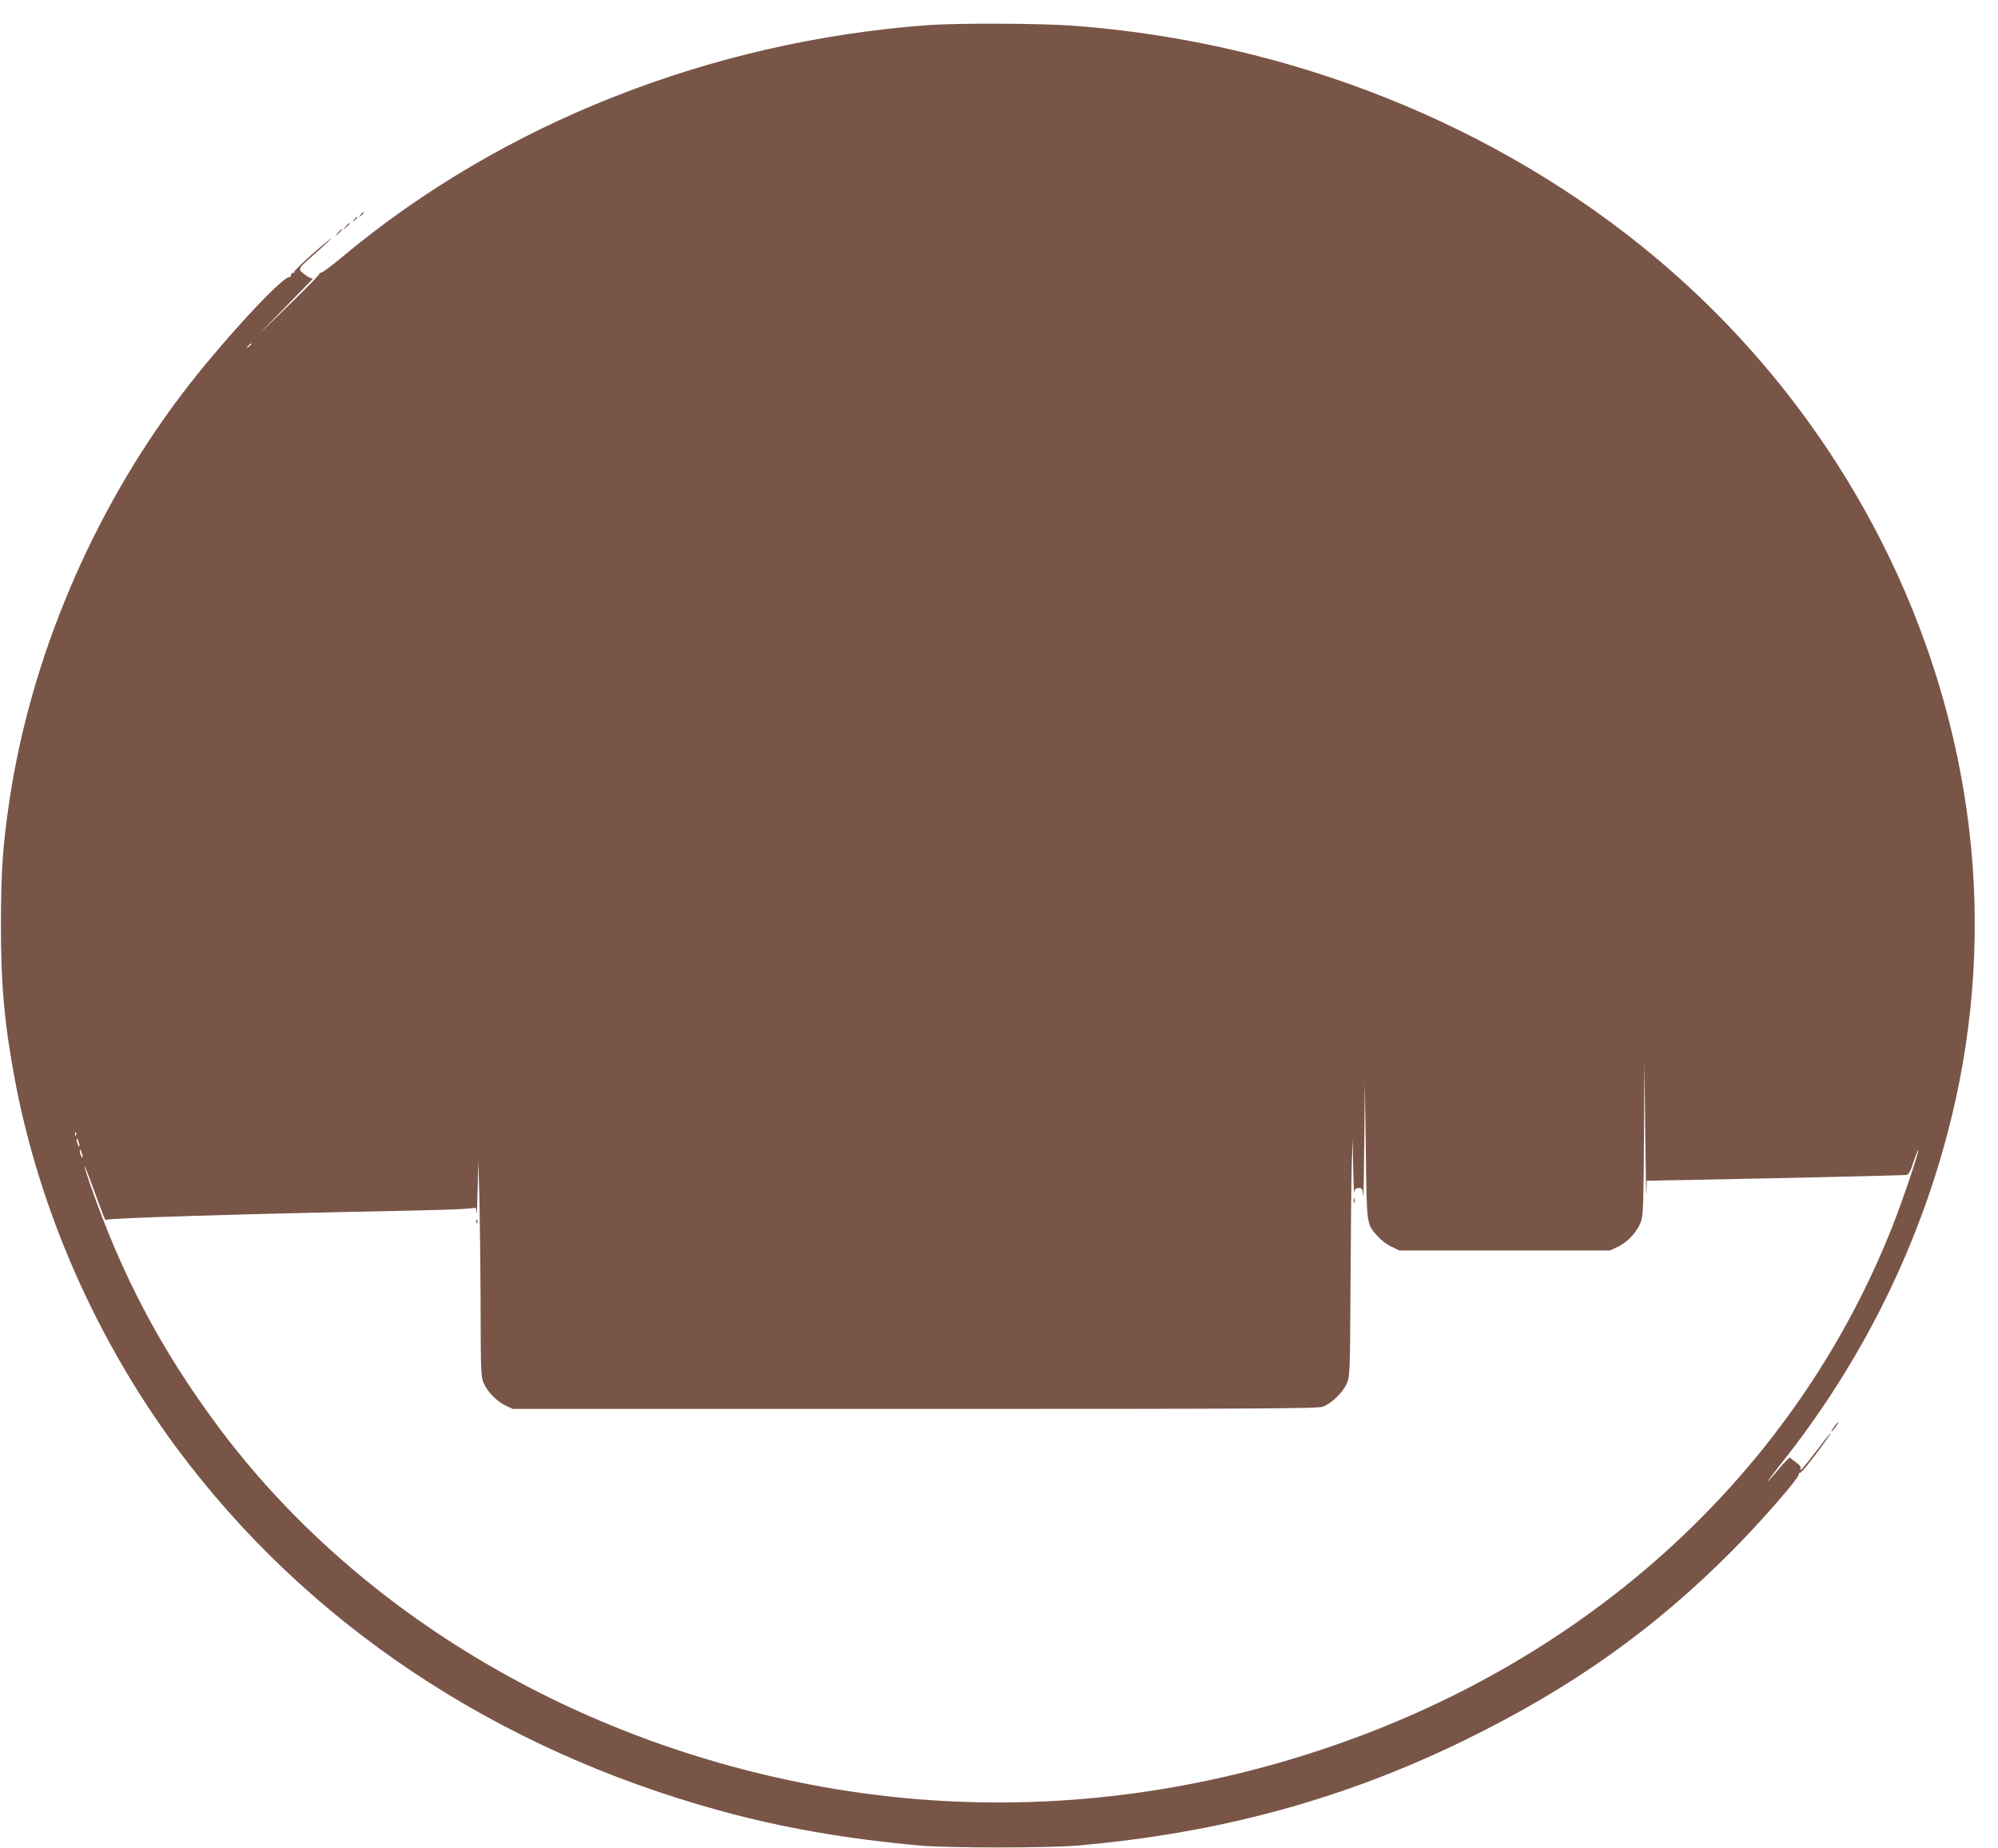<?xml version="1.0" standalone="no"?>
<!DOCTYPE svg PUBLIC "-//W3C//DTD SVG 20010904//EN"
 "http://www.w3.org/TR/2001/REC-SVG-20010904/DTD/svg10.dtd">
<svg version="1.0" xmlns="http://www.w3.org/2000/svg"
 width="1280pt" height="1184pt" viewBox="0 0 1280 1184"
 preserveAspectRatio="xMidYMid meet">
<g transform="translate(0,1184) scale(0.1,-0.1)"
fill="#795548" stroke="none">
<path d="M5945 11679 c-1395 -103 -2728 -630 -3749 -1482 -65 -55 -126 -100
-135 -102 -9 -1 -16 -6 -16 -11 0 -6 -88 -95 -195 -199 l-195 -189 180 184
c99 101 176 181 171 177 -5 -3 -23 3 -40 15 -62 44 -63 41 26 120 97 86 152
139 124 117 -78 -59 -235 -203 -230 -210 3 -5 0 -8 -7 -7 -7 2 -13 -4 -14 -12
0 -8 -5 -15 -12 -15 -50 0 -451 -436 -688 -750 -574 -757 -969 -1691 -1105
-2606 -43 -293 -53 -444 -54 -779 -1 -398 22 -646 90 -1010 157 -832 519
-1656 1032 -2350 833 -1125 2042 -1933 3487 -2329 393 -108 804 -180 1280
-223 183 -16 814 -16 1005 0 911 79 1707 296 2485 676 681 333 1208 706 1710
1211 183 184 431 468 429 491 -1 7 2 12 6 9 7 -4 76 80 164 203 69 95 30 54
-58 -63 -85 -111 -112 -141 -100 -112 3 9 -7 24 -28 38 -18 13 -36 27 -39 32
-3 5 -36 -28 -73 -72 -37 -45 -70 -81 -72 -81 -2 0 38 53 89 118 524 659 897
1418 1091 2222 146 601 184 1231 111 1840 -167 1403 -891 2722 -2005 3657
-1018 854 -2345 1384 -3730 1488 -210 16 -743 18 -935 4z m-4335 -2043 c0 -2
-8 -10 -17 -17 -16 -13 -17 -12 -4 4 13 16 21 21 21 13z m8938 -5440 l2 81
323 6 c502 9 1320 28 1341 31 13 2 26 25 46 87 16 46 28 79 29 72 2 -24 -103
-331 -171 -503 -682 -1709 -2178 -2975 -4102 -3470 -935 -240 -1895 -271
-2836 -89 -1551 300 -2916 1127 -3784 2293 -367 494 -620 974 -822 1560 -55
161 -38 134 25 -39 66 -182 79 -214 80 -199 1 11 857 38 1941 59 146 3 302 8
347 11 l82 7 4 -34 c2 -19 5 49 7 151 l4 185 7 -230 c3 -126 7 -438 8 -693 1
-444 2 -464 22 -506 26 -57 83 -113 139 -140 l45 -21 2575 0 c2174 0 2581 2
2614 14 54 19 130 92 154 149 20 46 21 70 24 647 2 330 5 672 8 760 l6 160 3
-185 c2 -102 6 -173 8 -157 3 21 10 27 28 27 22 0 24 -5 28 -52 2 -29 5 123 7
337 l4 390 6 -435 c6 -484 4 -470 77 -550 21 -24 61 -54 88 -66 l50 -24 675 0
675 0 50 24 c65 30 131 104 150 169 12 41 15 140 17 536 l3 486 5 -465 c3
-256 6 -428 8 -384z m-10061 372 c-3 -8 -6 -5 -6 6 -1 11 2 17 5 13 3 -3 4
-12 1 -19z m22 -68 c0 -9 -4 -8 -9 5 -5 11 -9 27 -9 35 0 9 4 8 9 -5 5 -11 9
-27 9 -35z m20 -70 c0 -9 -4 -8 -9 5 -5 11 -9 27 -9 35 0 9 4 8 9 -5 5 -11 9
-27 9 -35z"/>
<path d="M8672 4150 c0 -14 2 -19 5 -12 2 6 2 18 0 25 -3 6 -5 1 -5 -13z"/>
<path d="M3051 4014 c0 -11 3 -14 6 -6 3 7 2 16 -1 19 -3 4 -6 -2 -5 -13z"/>
<path d="M2309 10463 c-13 -16 -12 -17 4 -4 9 7 17 15 17 17 0 8 -8 3 -21 -13z"/>
<path d="M2269 10433 c-13 -16 -12 -17 4 -4 16 13 21 21 13 21 -2 0 -10 -8
-17 -17z"/>
<path d="M2214 10388 l-19 -23 23 19 c12 11 22 21 22 23 0 8 -8 2 -26 -19z"/>
<path d="M2164 10348 l-19 -23 23 19 c12 11 22 21 22 23 0 8 -8 2 -26 -19z"/>
<path d="M11750 2700 c-12 -16 -19 -30 -16 -30 2 0 14 14 26 30 12 17 19 30
16 30 -2 0 -14 -13 -26 -30z"/>
</g>
</svg>

